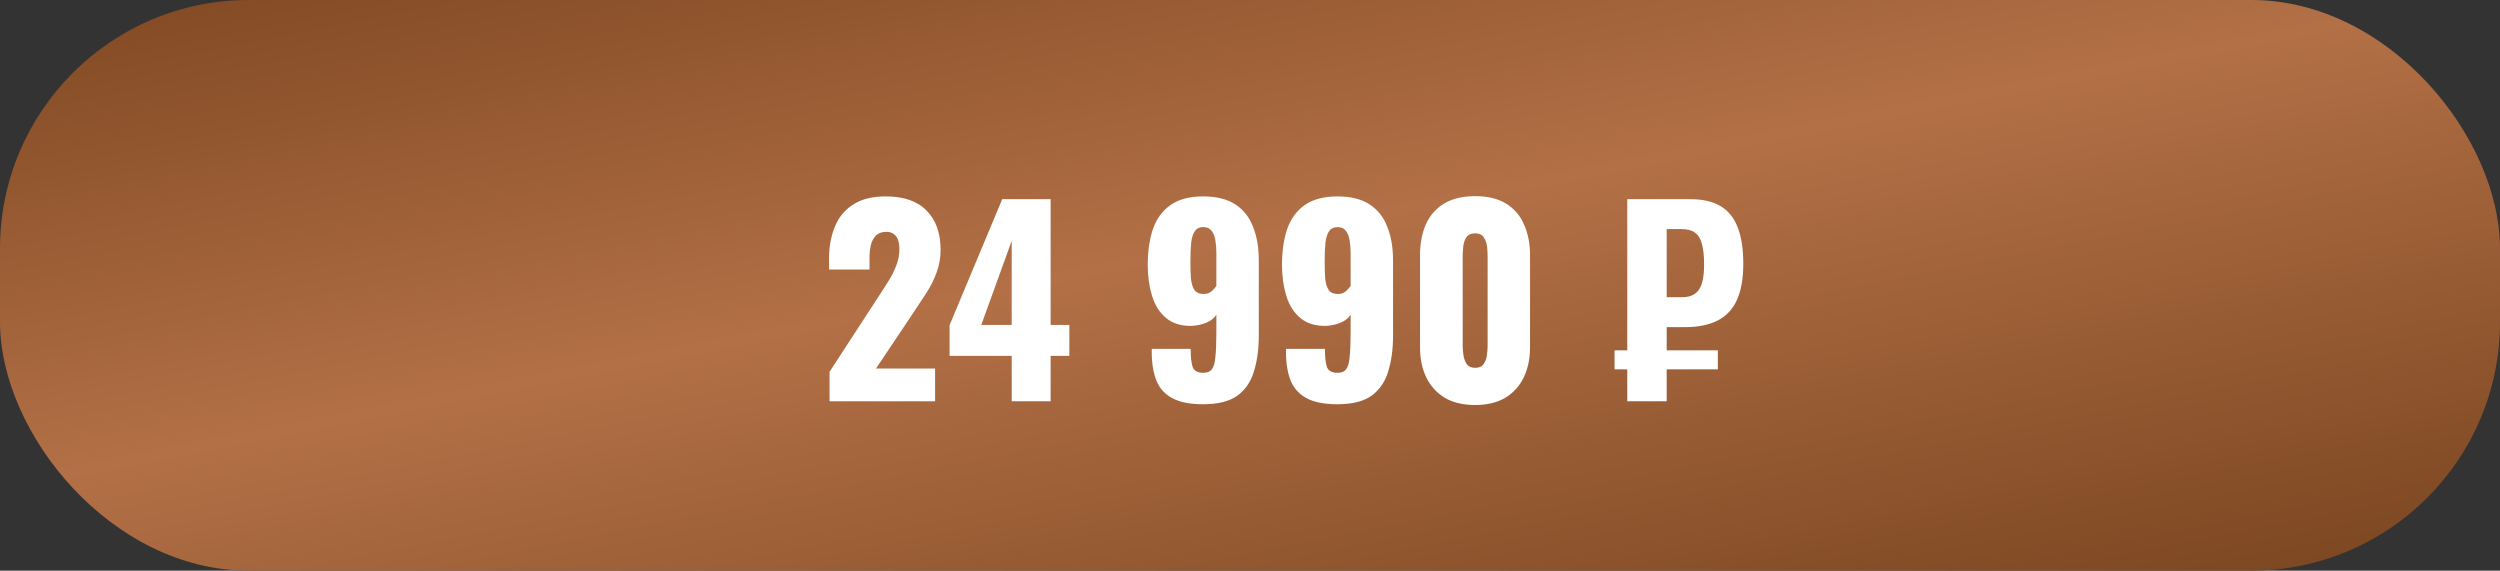 <?xml version="1.0" encoding="UTF-8"?> <svg xmlns="http://www.w3.org/2000/svg" width="1012" height="231" viewBox="0 0 1012 231" fill="none"><rect x="0" y="0" width="1012" height="231" fill="#333333" stroke="none"/><rect width="1012" height="231" rx="100.667" fill="url(#paint0_linear_6118_458)"></rect><path d="M335.802 162.427V150.509L355.396 120.411C356.877 118.189 358.257 116.034 359.537 113.947C360.883 111.859 361.961 109.738 362.769 107.584C363.644 105.429 364.082 103.173 364.082 100.817C364.082 98.46 363.61 96.709 362.668 95.565C361.725 94.42 360.446 93.848 358.83 93.848C357.012 93.848 355.598 94.353 354.588 95.363C353.578 96.373 352.871 97.719 352.467 99.403C352.13 101.086 351.962 102.971 351.962 105.059V109.099H335.6V104.756C335.6 99.908 336.374 95.598 337.923 91.828C339.471 87.99 341.929 84.993 345.296 82.839C348.662 80.617 353.073 79.506 358.527 79.506C365.866 79.506 371.387 81.425 375.091 85.263C378.861 89.033 380.747 94.319 380.747 101.12C380.747 104.419 380.208 107.483 379.131 110.311C378.121 113.139 376.74 115.899 374.99 118.593C373.306 121.219 371.488 123.979 369.536 126.875L354.588 149.196H378.525V162.427H335.802ZM409.539 162.427V144.045H384.39V131.622L405.701 80.617H425.295V131.521H432.87V144.045H425.295V162.427H409.539ZM397.217 131.521H409.539V97.484L397.217 131.521ZM487.033 163.639C481.781 163.639 477.64 162.831 474.61 161.215C471.58 159.599 469.426 157.242 468.146 154.145C466.867 150.98 466.227 147.108 466.227 142.53C466.227 142.328 466.227 142.126 466.227 141.924C466.227 141.654 466.227 141.419 466.227 141.217H481.983C481.983 144.516 482.253 146.974 482.791 148.59C483.397 150.138 484.845 150.913 487.134 150.913C488.683 150.913 489.828 150.441 490.568 149.499C491.309 148.556 491.78 146.906 491.982 144.55C492.252 142.126 492.386 138.826 492.386 134.652V127.38C491.511 128.794 490.164 129.871 488.346 130.612C486.596 131.352 484.609 131.79 482.387 131.925C478.078 131.992 474.61 130.915 471.984 128.693C469.358 126.471 467.473 123.474 466.328 119.704C465.184 115.933 464.611 111.826 464.611 107.382C464.611 101.658 465.318 96.743 466.732 92.636C468.214 88.461 470.604 85.229 473.903 82.94C477.203 80.65 481.579 79.506 487.033 79.506C492.42 79.506 496.763 80.583 500.062 82.738C503.362 84.892 505.752 87.922 507.233 91.828C508.782 95.666 509.556 100.211 509.556 105.463V135.965C509.556 141.284 508.917 146.031 507.637 150.206C506.425 154.38 504.203 157.68 500.971 160.104C497.739 162.46 493.093 163.639 487.033 163.639ZM487.235 118.997C488.582 118.997 489.659 118.626 490.467 117.886C491.275 117.145 491.915 116.438 492.386 115.765V102.433C492.386 100.547 492.252 98.83 491.982 97.282C491.713 95.666 491.208 94.386 490.467 93.444C489.727 92.434 488.582 91.929 487.033 91.929C485.552 91.929 484.441 92.467 483.7 93.545C482.96 94.555 482.455 96.103 482.185 98.191C481.983 100.211 481.882 102.736 481.882 105.766C481.882 108.392 481.95 110.715 482.084 112.735C482.286 114.687 482.758 116.236 483.498 117.381C484.239 118.458 485.485 118.997 487.235 118.997ZM541.38 163.639C536.128 163.639 531.987 162.831 528.957 161.215C525.927 159.599 523.772 157.242 522.493 154.145C521.214 150.98 520.574 147.108 520.574 142.53C520.574 142.328 520.574 142.126 520.574 141.924C520.574 141.654 520.574 141.419 520.574 141.217H536.33C536.33 144.516 536.599 146.974 537.138 148.59C537.744 150.138 539.192 150.913 541.481 150.913C543.03 150.913 544.174 150.441 544.915 149.499C545.656 148.556 546.127 146.906 546.329 144.55C546.598 142.126 546.733 138.826 546.733 134.652V127.38C545.858 128.794 544.511 129.871 542.693 130.612C540.942 131.352 538.956 131.79 536.734 131.925C532.425 131.992 528.957 130.915 526.331 128.693C523.705 126.471 521.82 123.474 520.675 119.704C519.53 115.933 518.958 111.826 518.958 107.382C518.958 101.658 519.665 96.743 521.079 92.636C522.56 88.461 524.951 85.229 528.25 82.94C531.549 80.65 535.926 79.506 541.38 79.506C546.767 79.506 551.11 80.583 554.409 82.738C557.708 84.892 560.099 87.922 561.58 91.828C563.129 95.666 563.903 100.211 563.903 105.463V135.965C563.903 141.284 563.263 146.031 561.984 150.206C560.772 154.38 558.55 157.68 555.318 160.104C552.086 162.46 547.44 163.639 541.38 163.639ZM541.582 118.997C542.929 118.997 544.006 118.626 544.814 117.886C545.622 117.145 546.262 116.438 546.733 115.765V102.433C546.733 100.547 546.598 98.83 546.329 97.282C546.06 95.666 545.555 94.386 544.814 93.444C544.073 92.434 542.929 91.929 541.38 91.929C539.899 91.929 538.788 92.467 538.047 93.545C537.306 94.555 536.801 96.103 536.532 98.191C536.33 100.211 536.229 102.736 536.229 105.766C536.229 108.392 536.296 110.715 536.431 112.735C536.633 114.687 537.104 116.236 537.845 117.381C538.586 118.458 539.831 118.997 541.582 118.997ZM597.141 163.942C592.225 163.942 588.118 162.965 584.819 161.013C581.519 158.993 579.028 156.232 577.345 152.731C575.661 149.229 574.82 145.156 574.82 140.51V103.443C574.82 98.662 575.594 94.487 577.143 90.919C578.759 87.283 581.216 84.455 584.516 82.435C587.815 80.415 592.023 79.405 597.141 79.405C602.258 79.405 606.433 80.415 609.665 82.435C612.964 84.455 615.388 87.283 616.937 90.919C618.553 94.487 619.361 98.662 619.361 103.443V140.51C619.361 145.088 618.519 149.162 616.836 152.731C615.152 156.232 612.661 158.993 609.362 161.013C606.062 162.965 601.989 163.942 597.141 163.942ZM597.141 148.893C598.757 148.893 599.901 148.388 600.575 147.378C601.315 146.3 601.753 145.088 601.888 143.742C602.09 142.328 602.191 141.116 602.191 140.106V103.847C602.191 102.702 602.123 101.423 601.989 100.009C601.854 98.527 601.416 97.248 600.676 96.171C600.002 95.026 598.824 94.454 597.141 94.454C595.457 94.454 594.245 95.026 593.505 96.171C592.831 97.248 592.427 98.527 592.293 100.009C592.158 101.423 592.091 102.702 592.091 103.847V140.106C592.091 141.116 592.192 142.328 592.394 143.742C592.596 145.088 593.033 146.3 593.707 147.378C594.447 148.388 595.592 148.893 597.141 148.893ZM658.717 162.427V80.617H684.169C689.219 80.617 693.326 81.559 696.491 83.445C699.655 85.33 701.978 88.225 703.46 92.131C704.941 95.969 705.682 100.884 705.682 106.877C705.682 112.667 704.84 117.482 703.157 121.32C701.473 125.09 698.881 127.885 695.38 129.703C691.878 131.521 687.401 132.43 681.947 132.43H674.675V162.427H658.717ZM653.566 149.499V141.823H695.38V149.499H653.566ZM674.675 120.31H680.836C682.99 120.31 684.707 119.872 685.987 118.997C687.333 118.121 688.31 116.707 688.916 114.755C689.522 112.802 689.825 110.243 689.825 107.079C689.825 103.577 689.522 100.783 688.916 98.696C688.377 96.608 687.434 95.093 686.088 94.151C684.808 93.208 683.024 92.737 680.735 92.737H674.675V120.31Z" fill="white"></path><defs><linearGradient id="paint0_linear_6118_458" x1="-1431.92" y1="-108.571" x2="-1213.2" y2="997.455" gradientUnits="userSpaceOnUse"><stop stop-color="#5F321A"></stop><stop offset="0.256" stop-color="#663410"></stop><stop offset="0.512" stop-color="#B37046"></stop><stop offset="0.743" stop-color="#713F1A"></stop><stop offset="0.808" stop-color="#5B3117"></stop><stop offset="0.929" stop-color="#9A5235"></stop><stop offset="1" stop-color="#92482F"></stop></linearGradient></defs></svg> 